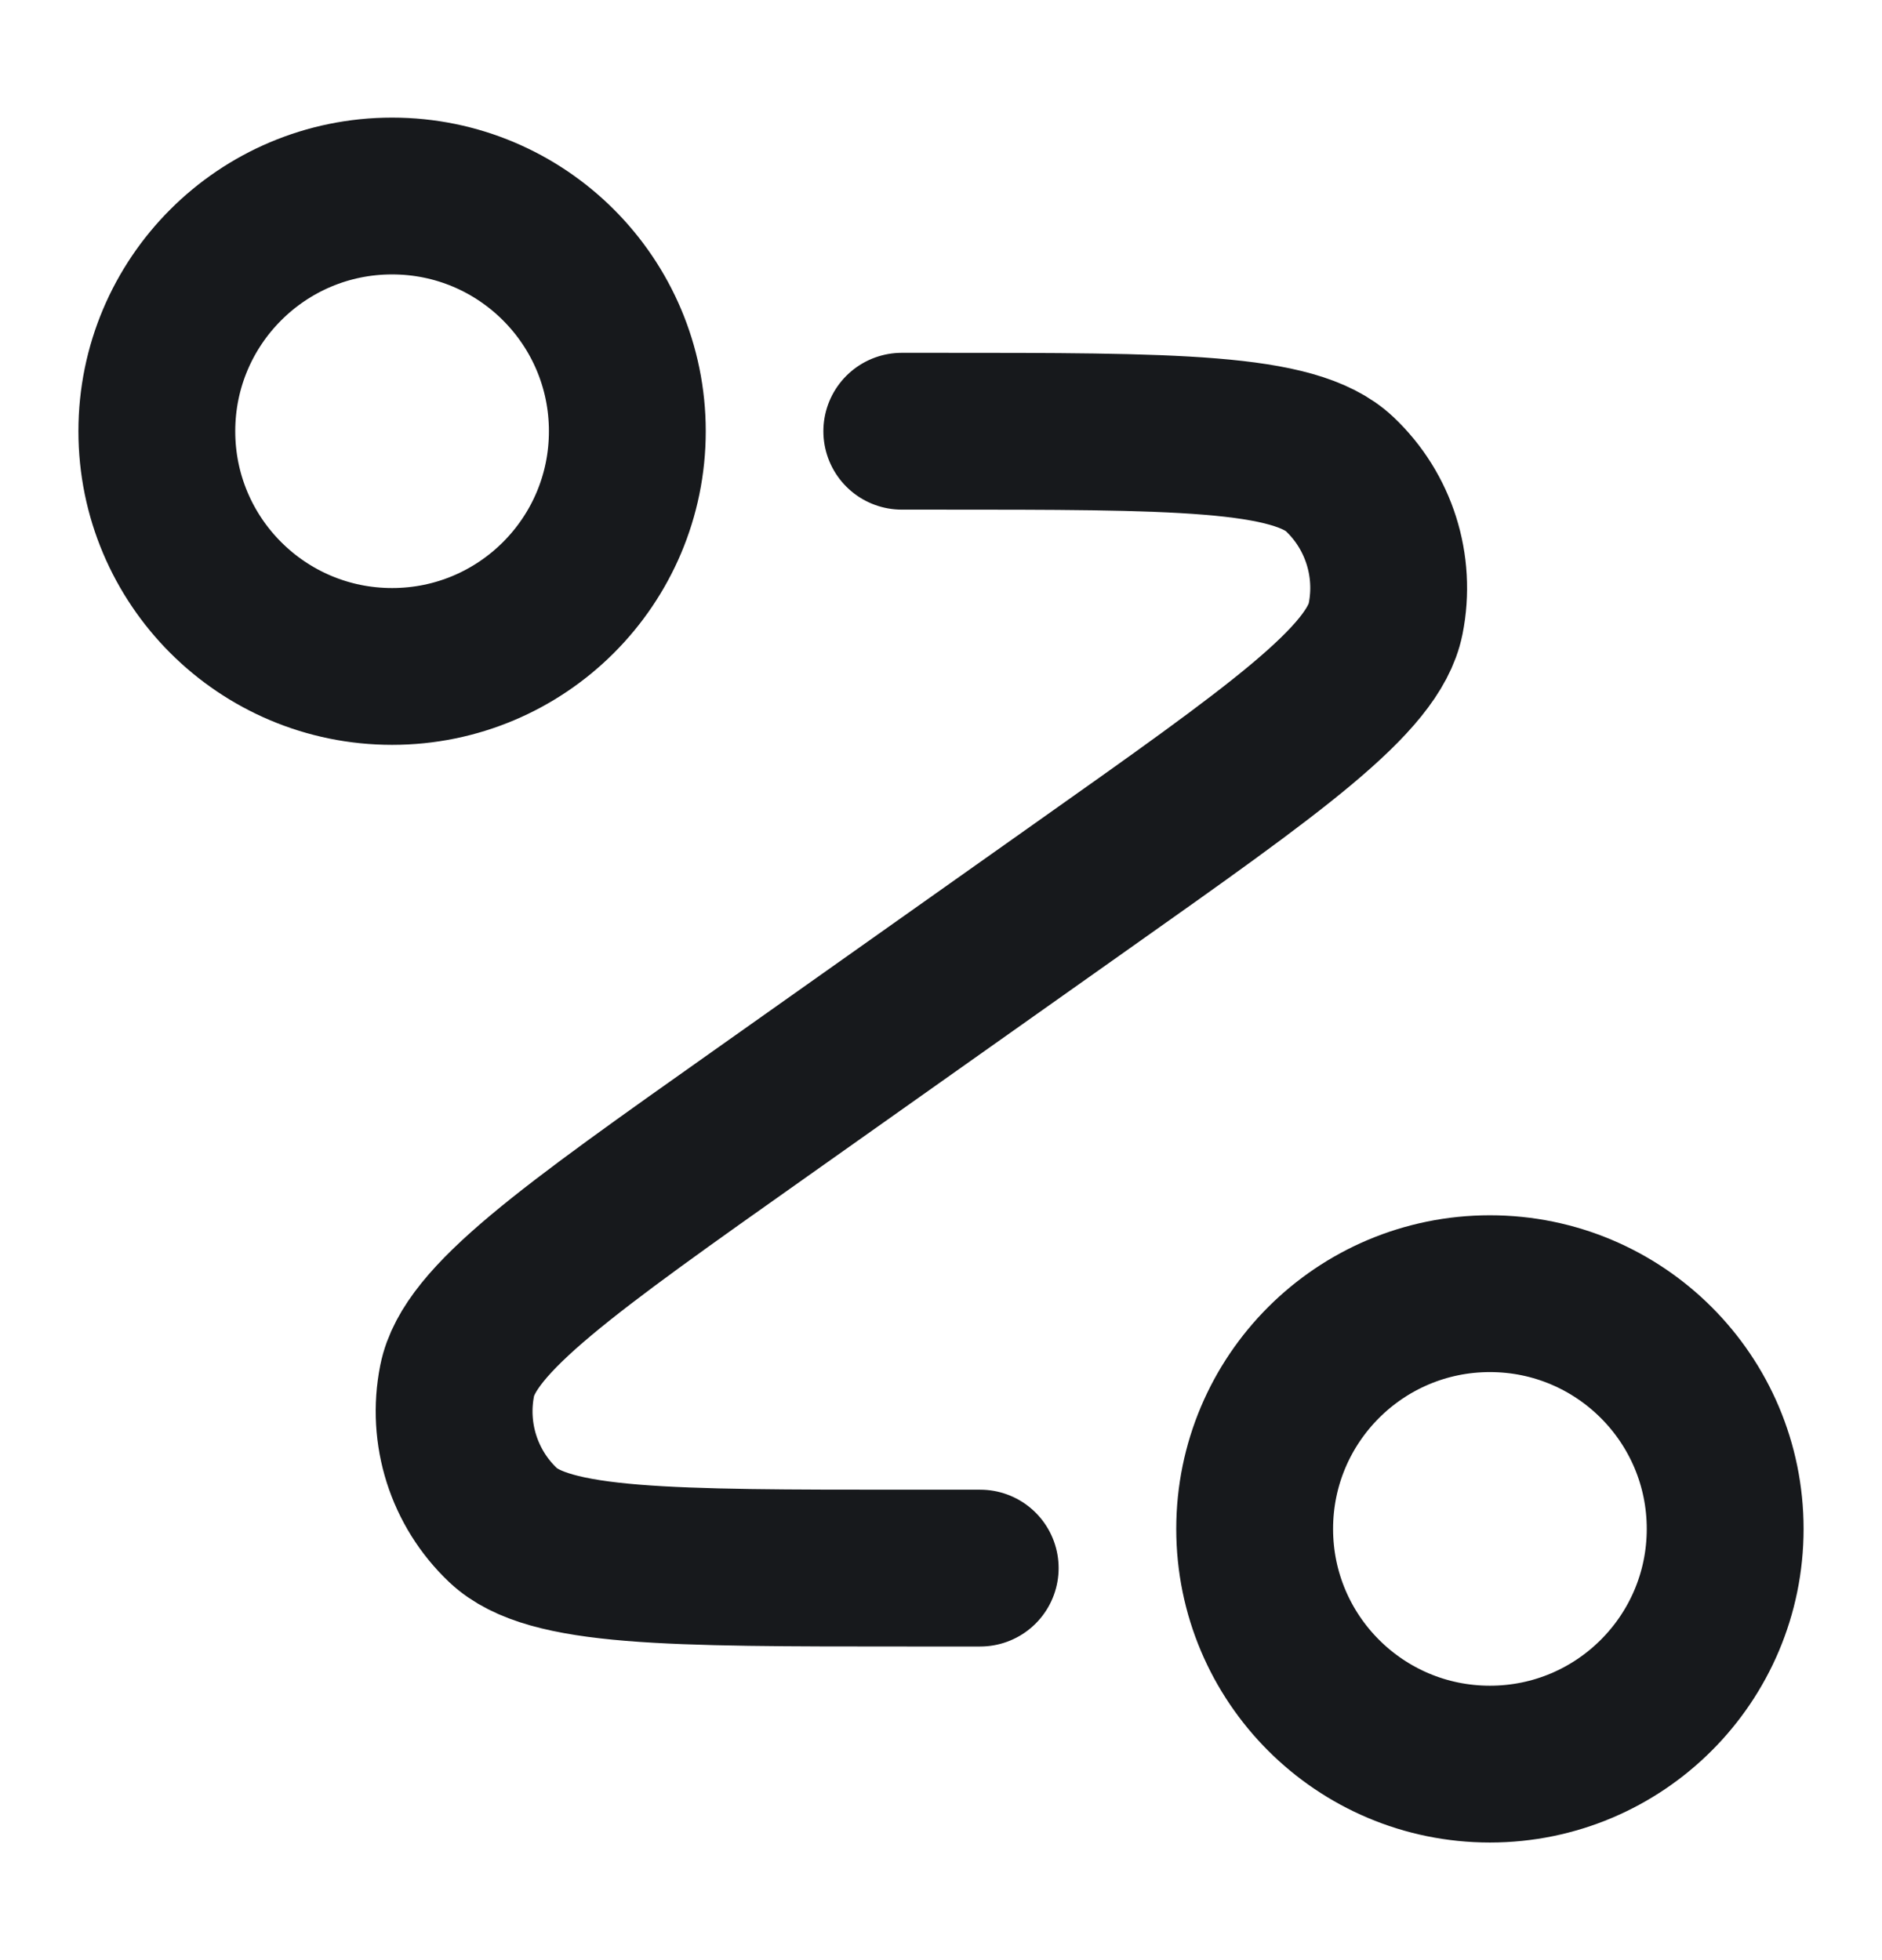<svg width="24" height="25" viewBox="0 0 24 25" fill="none" xmlns="http://www.w3.org/2000/svg">
<path d="M11.5 5.5H11.934C14.982 5.5 16.505 5.5 17.084 6.047C17.584 6.52 17.805 7.217 17.67 7.892C17.514 8.673 16.27 9.553 13.782 11.312L9.718 14.188C7.23 15.947 5.986 16.827 5.83 17.608C5.695 18.283 5.916 18.98 6.416 19.453C6.995 20 8.518 20 11.566 20H12.5M8 5.5C8 7.157 6.657 8.5 5 8.5C3.343 8.5 2 7.157 2 5.5C2 3.843 3.343 2.5 5 2.5C6.657 2.5 8 3.843 8 5.5ZM22 19.5C22 21.157 20.657 22.5 19 22.5C17.343 22.5 16 21.157 16 19.5C16 17.843 17.343 16.5 19 16.5C20.657 16.5 22 17.843 22 19.5Z" stroke="#17191C" stroke-width="2" stroke-linecap="round" stroke-linejoin="round"/>
</svg>
